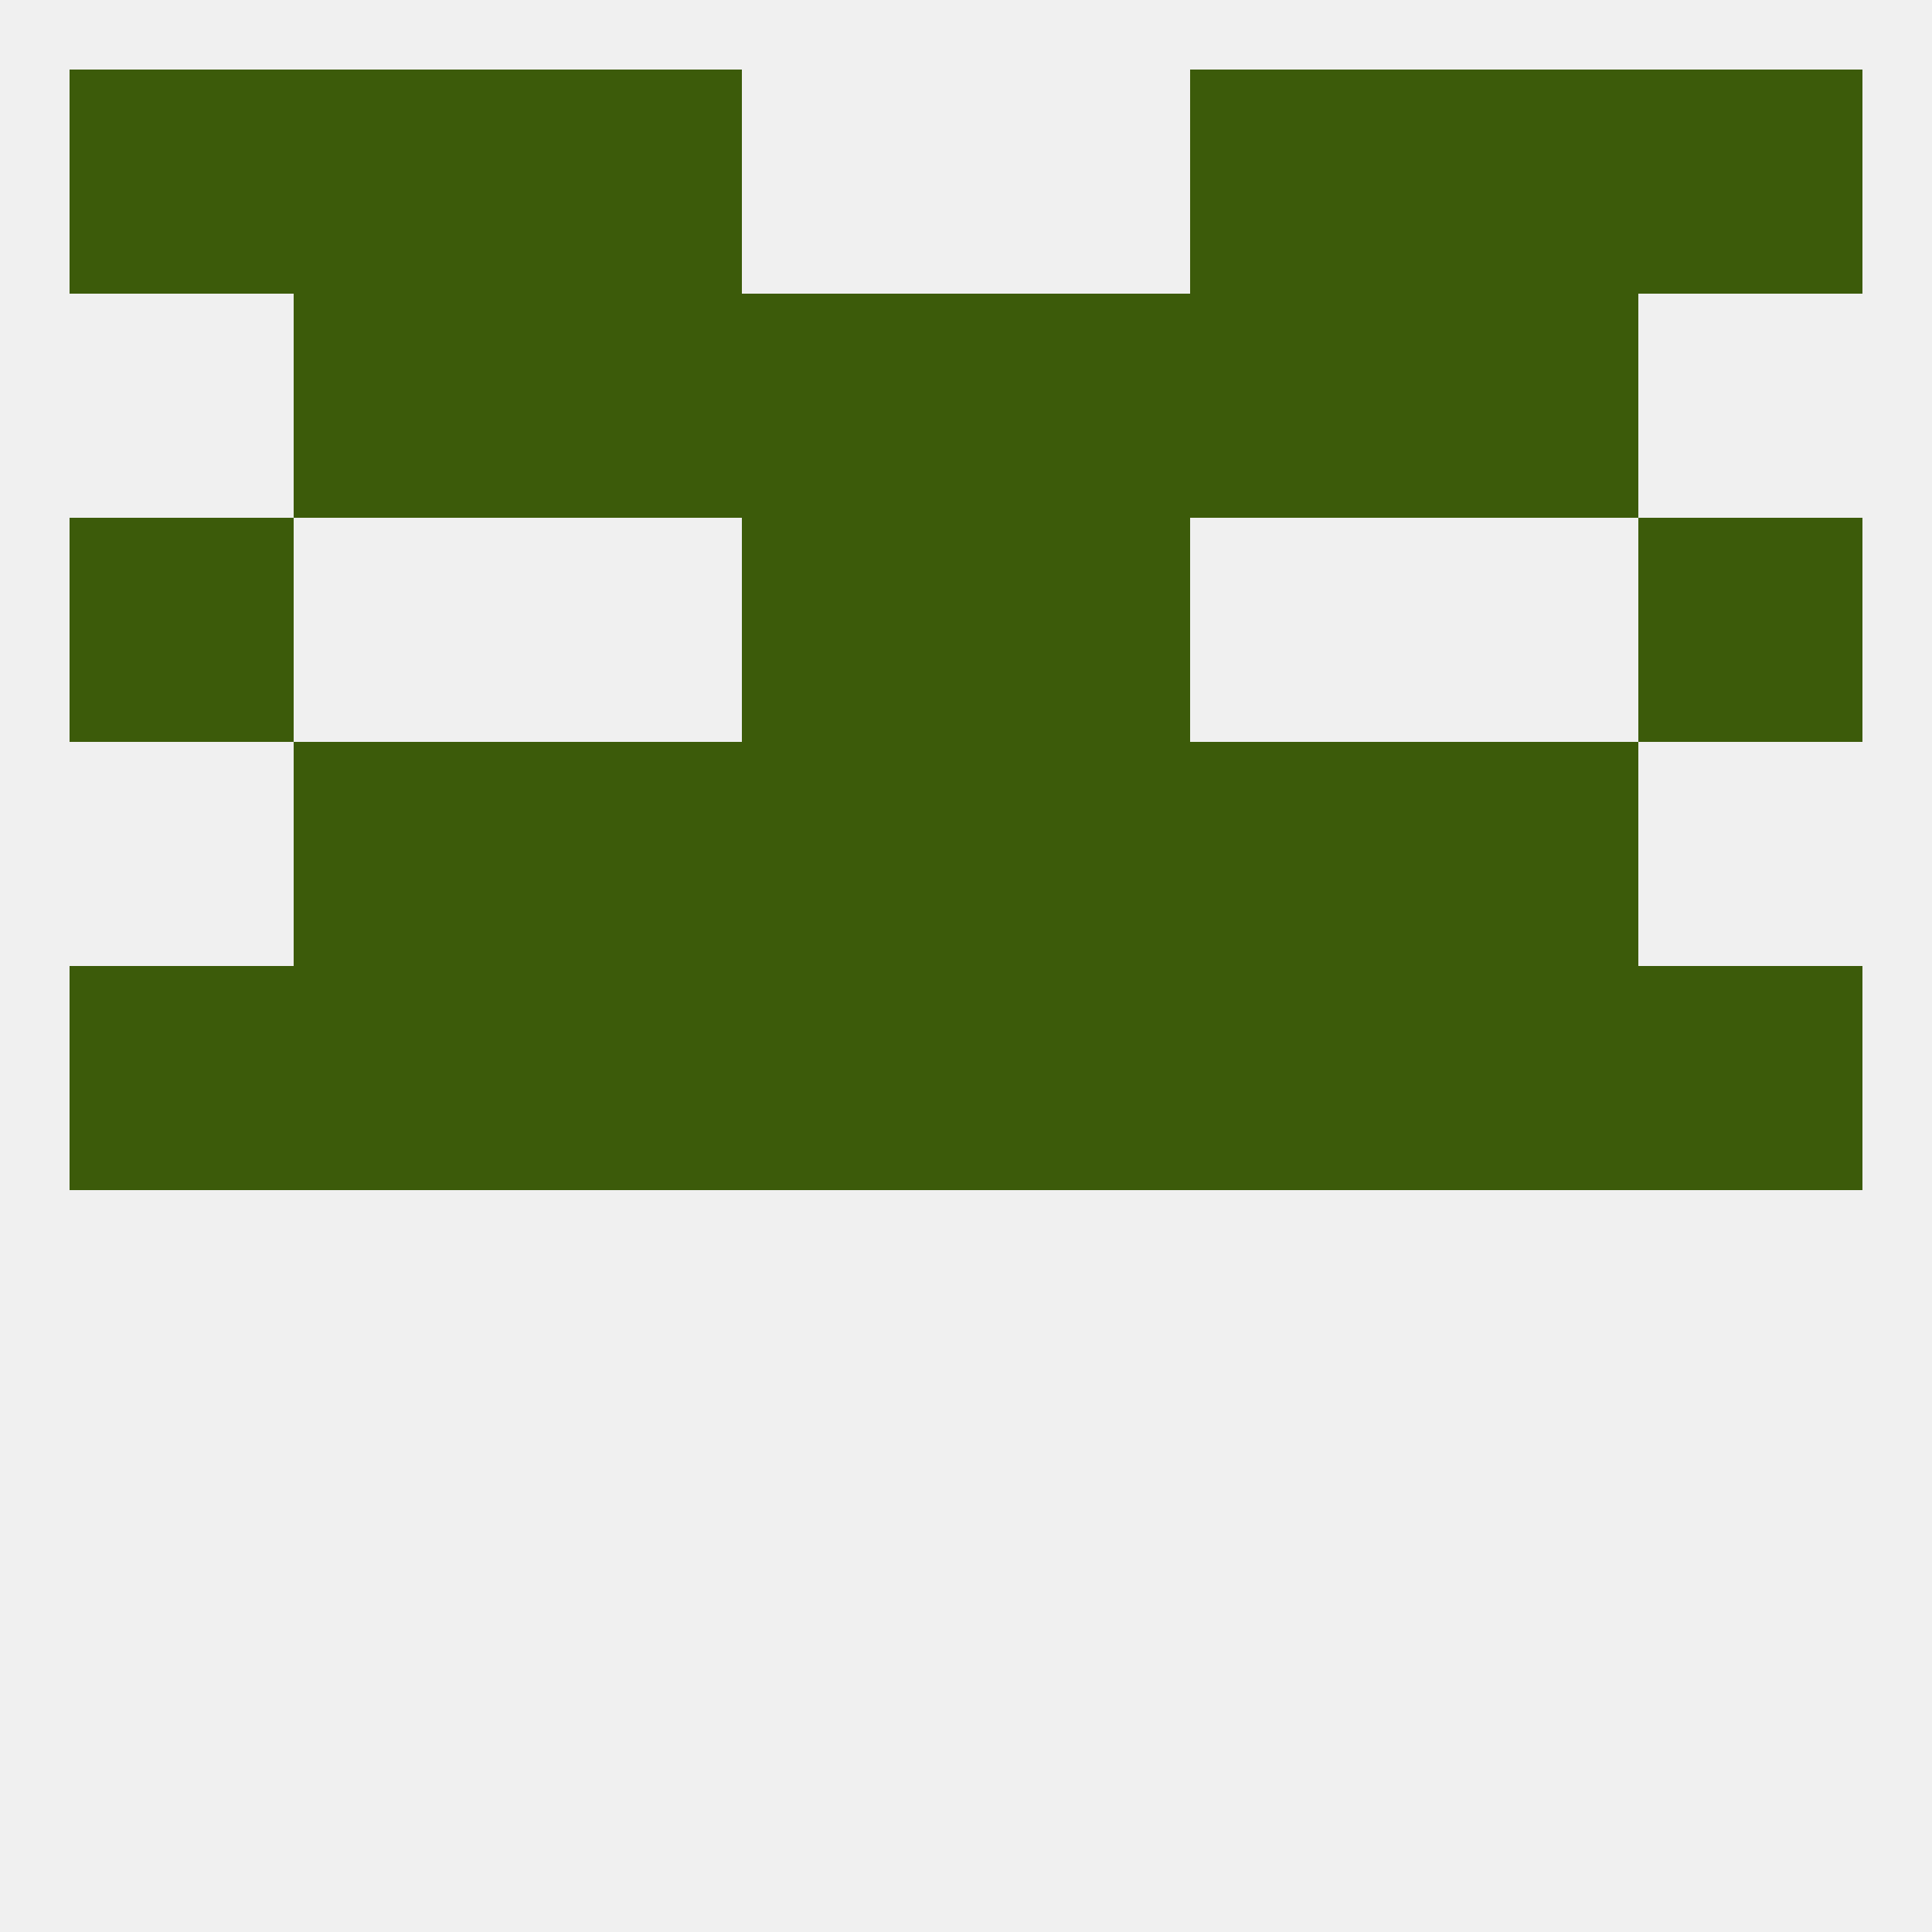 
<!--   <?xml version="1.0"?> -->
<svg version="1.1" baseprofile="full" xmlns="http://www.w3.org/2000/svg" xmlns:xlink="http://www.w3.org/1999/xlink" xmlns:ev="http://www.w3.org/2001/xml-events" width="250" height="250" viewBox="0 0 250 250" >
	<rect width="100%" height="100%" fill="rgba(240,240,240,255)"/>

	<rect x="67" y="9" width="29" height="29" fill="rgba(60,91,10,255)"/>
	<rect x="154" y="9" width="29" height="29" fill="rgba(60,91,10,255)"/>
	<rect x="38" y="9" width="29" height="29" fill="rgba(60,91,10,255)"/>
	<rect x="183" y="9" width="29" height="29" fill="rgba(60,91,10,255)"/>
	<rect x="9" y="9" width="29" height="29" fill="rgba(60,91,10,255)"/>
	<rect x="212" y="9" width="29" height="29" fill="rgba(60,91,10,255)"/>
	<rect x="9" y="67" width="29" height="29" fill="rgba(60,91,10,255)"/>
	<rect x="212" y="67" width="29" height="29" fill="rgba(60,91,10,255)"/>
	<rect x="96" y="67" width="29" height="29" fill="rgba(60,91,10,255)"/>
	<rect x="125" y="67" width="29" height="29" fill="rgba(60,91,10,255)"/>
	<rect x="9" y="125" width="29" height="29" fill="rgba(60,91,10,255)"/>
	<rect x="212" y="125" width="29" height="29" fill="rgba(60,91,10,255)"/>
	<rect x="96" y="125" width="29" height="29" fill="rgba(60,91,10,255)"/>
	<rect x="125" y="125" width="29" height="29" fill="rgba(60,91,10,255)"/>
	<rect x="67" y="125" width="29" height="29" fill="rgba(60,91,10,255)"/>
	<rect x="154" y="125" width="29" height="29" fill="rgba(60,91,10,255)"/>
	<rect x="183" y="125" width="29" height="29" fill="rgba(60,91,10,255)"/>
	<rect x="38" y="125" width="29" height="29" fill="rgba(60,91,10,255)"/>
	<rect x="154" y="96" width="29" height="29" fill="rgba(60,91,10,255)"/>
	<rect x="96" y="96" width="29" height="29" fill="rgba(60,91,10,255)"/>
	<rect x="125" y="96" width="29" height="29" fill="rgba(60,91,10,255)"/>
	<rect x="38" y="96" width="29" height="29" fill="rgba(60,91,10,255)"/>
	<rect x="183" y="96" width="29" height="29" fill="rgba(60,91,10,255)"/>
	<rect x="67" y="96" width="29" height="29" fill="rgba(60,91,10,255)"/>
	<rect x="154" y="38" width="29" height="29" fill="rgba(60,91,10,255)"/>
	<rect x="38" y="38" width="29" height="29" fill="rgba(60,91,10,255)"/>
	<rect x="183" y="38" width="29" height="29" fill="rgba(60,91,10,255)"/>
	<rect x="96" y="38" width="29" height="29" fill="rgba(60,91,10,255)"/>
	<rect x="125" y="38" width="29" height="29" fill="rgba(60,91,10,255)"/>
	<rect x="67" y="38" width="29" height="29" fill="rgba(60,91,10,255)"/>
</svg>